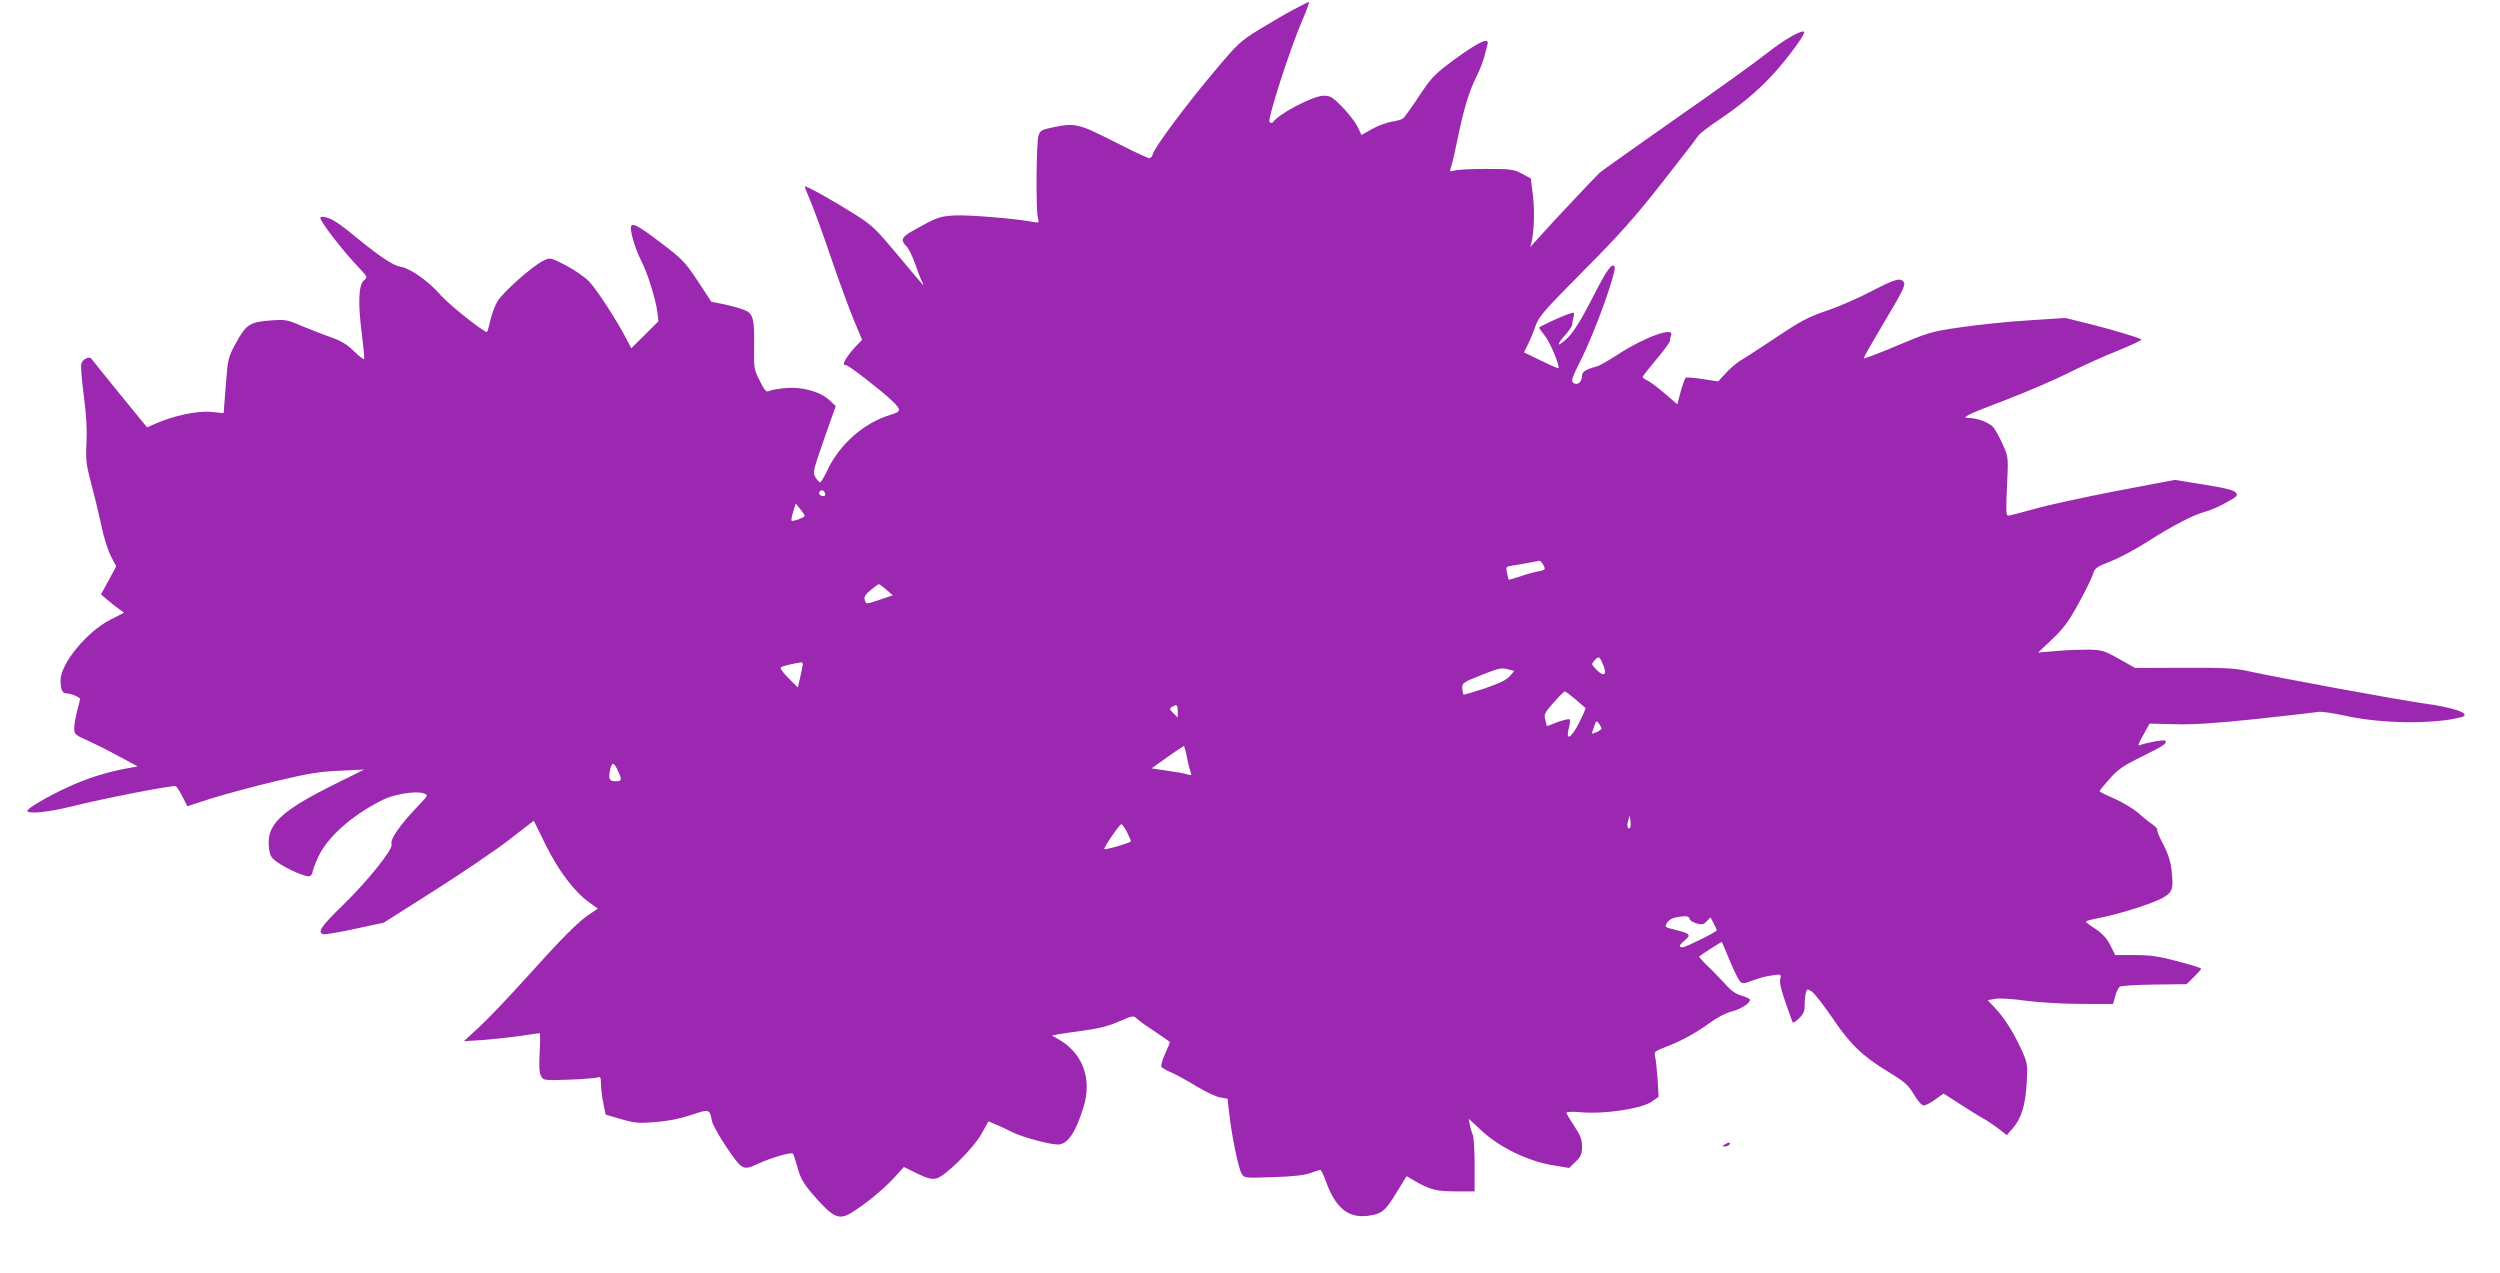 <?xml version="1.0" standalone="no"?>
<!DOCTYPE svg PUBLIC "-//W3C//DTD SVG 20010904//EN"
 "http://www.w3.org/TR/2001/REC-SVG-20010904/DTD/svg10.dtd">
<svg version="1.0" xmlns="http://www.w3.org/2000/svg"
 width="1280pt" height="652pt" viewBox="0 0 1280 652"
 preserveAspectRatio="xMidYMid meet">
<g transform="translate(0,652) scale(0.1,-0.1)"
fill="#9c27b0" stroke="none">
<path d="M6625 6472 c-38 -20 -117 -66 -176 -102 -99 -61 -112 -73 -231 -215
-143 -169 -306 -389 -315 -422 -3 -13 -11 -23 -19 -23 -7 0 -88 38 -180 85
-184 93 -199 97 -318 72 -53 -11 -61 -16 -69 -42 -11 -34 -14 -378 -3 -420 7
-26 5 -27 -21 -22 -80 17 -338 38 -406 34 -78 -5 -91 -10 -209 -76 -63 -35
-69 -50 -37 -82 11 -11 31 -51 44 -89 13 -37 28 -77 34 -89 7 -11 10 -21 8
-21 -1 0 -59 68 -127 150 -116 139 -132 155 -225 214 -119 75 -255 150 -255
141 0 -3 14 -38 31 -78 17 -40 64 -169 104 -287 40 -118 93 -261 116 -317 l43
-103 -36 -37 c-32 -35 -58 -73 -58 -87 0 -3 6 -6 13 -6 12 0 175 -126 230
-178 54 -51 53 -59 -4 -76 -136 -41 -260 -150 -323 -284 -16 -34 -33 -62 -37
-62 -4 0 -14 11 -23 25 -16 24 -14 32 43 196 l60 170 -32 30 c-48 44 -141 70
-224 62 -38 -3 -76 -10 -85 -15 -15 -7 -23 2 -48 52 -29 58 -31 67 -29 168 2
156 -4 178 -55 197 -22 8 -69 21 -103 28 l-61 12 -70 107 c-66 99 -79 112
-191 197 -120 91 -151 106 -151 74 0 -34 27 -118 55 -172 32 -63 72 -193 81
-260 l5 -46 -69 -69 -70 -69 -23 44 c-47 93 -153 256 -192 297 -24 25 -77 61
-121 84 -79 40 -80 40 -114 23 -54 -25 -208 -162 -235 -208 -14 -23 -30 -68
-37 -99 -7 -32 -15 -58 -17 -58 -18 0 -191 138 -233 185 -64 74 -157 140 -208
149 -39 6 -107 51 -247 166 -38 32 -84 65 -102 74 -32 16 -63 21 -63 10 0 -19
119 -173 199 -256 43 -46 44 -48 26 -62 -29 -21 -33 -115 -13 -271 9 -71 15
-132 12 -134 -2 -3 -26 16 -52 41 -34 34 -66 53 -117 71 -38 13 -106 40 -150
58 -76 33 -84 34 -163 28 -104 -8 -123 -21 -176 -119 -38 -70 -40 -78 -50
-214 l-11 -141 -64 6 c-69 7 -191 -19 -282 -59 l-46 -20 -139 170 c-76 94
-142 175 -145 180 -11 17 -47 -1 -53 -26 -3 -13 3 -86 13 -162 13 -96 17 -170
14 -239 -5 -89 -2 -112 25 -215 17 -63 40 -160 52 -215 11 -55 33 -124 48
-153 l27 -52 -39 -72 -39 -71 30 -26 c16 -14 43 -35 59 -47 l29 -21 -70 -36
c-119 -60 -255 -225 -255 -310 0 -48 9 -67 31 -67 21 0 69 -20 69 -29 0 -3 -7
-31 -15 -61 -8 -30 -15 -70 -15 -88 0 -31 4 -35 68 -63 37 -17 110 -53 162
-82 l95 -51 -65 -12 c-97 -18 -204 -52 -299 -97 -99 -46 -201 -106 -201 -118
0 -18 105 -8 218 20 166 42 531 113 542 106 6 -4 21 -28 35 -55 l24 -48 123
40 c68 21 215 61 328 88 168 40 228 50 330 54 l125 6 -165 -82 c-266 -133
-337 -203 -323 -317 5 -43 11 -53 42 -75 53 -37 150 -79 166 -72 8 3 15 12 15
20 0 8 13 43 29 78 47 102 173 214 329 292 59 30 173 48 211 34 24 -9 24 -9
-25 -61 -97 -101 -148 -175 -139 -199 10 -24 -121 -187 -246 -309 -115 -112
-135 -141 -105 -152 7 -3 80 9 162 27 l149 32 260 165 c143 91 316 208 384
261 l124 96 59 -120 c64 -132 148 -243 223 -297 l46 -33 -43 -29 c-59 -39
-141 -122 -328 -330 -88 -97 -194 -209 -237 -248 l-78 -72 95 6 c52 4 139 13
192 21 54 8 100 14 102 14 2 0 2 -44 -1 -98 -4 -68 -2 -105 7 -121 12 -23 14
-23 144 -19 72 3 138 8 147 12 13 6 16 -1 16 -38 1 -24 6 -69 13 -99 l11 -54
79 -23 c69 -20 91 -22 176 -15 64 5 125 17 182 36 94 32 96 31 107 -30 4 -19
38 -81 77 -138 78 -114 82 -117 158 -82 69 32 172 62 180 52 3 -4 14 -37 24
-73 14 -51 29 -78 73 -130 108 -125 136 -139 203 -99 67 41 165 121 217 178
l51 56 67 -33 c51 -25 75 -31 98 -26 44 9 191 154 233 230 l35 63 37 -16 c20
-8 58 -26 83 -39 52 -26 192 -64 236 -64 50 0 92 64 132 196 42 140 -5 269
-123 339 l-40 23 30 6 c16 3 77 12 135 20 74 10 127 23 178 46 73 31 73 32 95
12 11 -11 54 -41 94 -67 39 -26 72 -49 72 -51 0 -2 -11 -29 -25 -60 -14 -31
-22 -61 -19 -66 4 -6 27 -19 53 -30 25 -11 83 -43 129 -71 46 -28 100 -53 120
-56 l37 -6 8 -70 c12 -115 48 -288 64 -314 15 -23 16 -23 162 -18 100 3 160
10 190 21 24 9 47 16 51 16 4 0 18 -28 30 -62 48 -133 114 -186 214 -173 71
10 87 22 146 119 l52 84 46 -27 c73 -42 108 -51 208 -51 l94 0 0 136 c0 74 -4
143 -9 152 -4 9 -11 32 -15 50 l-6 34 68 -63 c90 -83 231 -152 356 -174 l90
-15 33 32 c28 27 33 39 33 77 0 37 -8 58 -40 106 -22 33 -40 64 -40 68 0 5 35
6 78 2 115 -10 304 18 356 53 l38 26 -5 91 c-4 49 -9 102 -13 116 -5 23 -1 27
43 44 83 31 165 75 233 125 40 30 85 53 115 61 46 11 95 42 95 60 0 5 -19 14
-42 21 -30 8 -57 27 -88 63 -25 27 -65 69 -90 92 -24 23 -42 44 -40 46 14 12
114 76 116 74 1 -1 18 -42 39 -92 20 -49 44 -98 52 -107 14 -16 18 -16 67 2
28 11 73 23 99 26 47 7 48 6 42 -18 -6 -22 7 -68 61 -217 3 -11 12 -7 34 14
24 23 30 37 30 69 0 23 3 51 6 63 6 21 7 21 31 6 13 -9 60 -69 105 -135 92
-137 155 -196 288 -277 82 -50 99 -65 129 -114 20 -35 40 -57 51 -57 9 0 36
14 59 31 l42 30 92 -59 c51 -33 103 -65 117 -72 14 -7 45 -29 70 -47 l45 -35
32 37 c43 50 64 120 70 235 5 92 4 97 -30 172 -41 88 -85 157 -135 210 l-35
37 38 7 c21 4 90 0 160 -10 70 -9 191 -16 283 -16 l161 0 11 39 c5 21 16 43
23 49 6 5 85 10 177 11 l165 2 38 37 c20 20 37 39 37 42 0 4 -54 21 -120 38
-96 26 -140 32 -220 32 l-100 0 -25 50 c-18 35 -40 60 -75 83 -27 17 -50 35
-50 38 0 4 30 12 68 19 100 19 277 75 327 104 50 30 54 44 43 144 -5 43 -19
85 -42 129 -20 36 -33 70 -31 74 3 4 -9 18 -27 30 -18 12 -51 39 -73 59 -22
19 -75 51 -117 70 -43 18 -78 36 -78 39 0 3 23 32 51 63 42 48 69 67 165 114
113 56 132 69 120 82 -7 6 -95 -10 -129 -23 -13 -6 -9 6 16 51 l33 59 129 -3
c95 -3 208 5 420 27 160 17 301 34 315 36 14 3 77 -6 140 -20 179 -40 445 -44
588 -8 65 16 -26 50 -198 73 -126 18 -732 129 -900 166 -59 13 -127 16 -322
15 l-246 -1 -82 46 c-74 42 -88 46 -153 48 -40 0 -115 -2 -167 -7 l-95 -8 72
68 c57 54 85 91 135 183 35 63 68 131 74 150 9 31 17 37 90 66 45 17 130 63
190 101 128 82 232 136 294 153 25 6 73 27 108 47 59 32 62 36 48 52 -11 12
-58 24 -163 40 l-148 24 -300 -57 c-165 -32 -354 -73 -420 -92 -66 -19 -125
-34 -133 -34 -11 0 -12 27 -6 150 7 149 7 150 -21 212 -15 35 -37 74 -47 88
-20 25 -82 50 -128 50 -43 0 -10 17 191 93 107 41 251 103 320 138 68 34 182
86 253 114 71 29 125 54 120 57 -19 11 -145 49 -264 79 l-125 31 -185 -12
c-102 -6 -257 -22 -346 -35 -154 -22 -168 -26 -329 -94 -93 -39 -171 -69 -173
-66 -2 2 46 86 106 187 86 143 108 187 101 200 -15 29 -42 22 -167 -43 -64
-34 -167 -79 -227 -99 -94 -32 -134 -52 -260 -137 -83 -55 -166 -109 -187
-121 -20 -13 -53 -41 -73 -64 l-38 -41 -78 12 c-44 7 -83 10 -88 7 -4 -3 -16
-35 -26 -71 l-17 -65 -63 54 c-34 30 -74 60 -89 67 -14 7 -26 15 -26 19 0 3
32 44 70 89 39 46 70 89 70 96 0 7 3 20 6 29 17 45 -135 -10 -268 -96 -47 -31
-96 -59 -109 -63 -62 -17 -79 -28 -79 -50 0 -31 -25 -51 -45 -35 -12 10 -6 27
41 121 74 148 186 461 170 476 -15 15 -39 -18 -113 -163 -59 -115 -95 -172
-127 -204 -54 -52 -62 -40 -11 16 19 21 35 45 35 53 0 9 3 27 7 40 5 21 3 23
-18 16 -34 -10 -159 -67 -159 -73 0 -2 14 -21 31 -43 27 -34 77 -155 68 -164
-2 -2 -43 16 -90 39 l-86 42 19 39 c11 21 29 64 39 94 18 51 41 77 248 286
182 183 264 275 401 450 95 121 178 228 184 239 6 10 56 49 112 86 130 88 225
172 306 268 76 91 132 171 125 179 -12 12 -107 -43 -191 -110 -50 -40 -257
-189 -461 -331 -203 -143 -381 -268 -394 -280 -26 -24 -253 -265 -320 -341
-24 -27 -41 -45 -37 -38 18 31 26 171 15 259 l-11 90 -46 25 c-42 22 -57 24
-182 24 -74 0 -147 -3 -162 -8 -26 -7 -27 -6 -19 16 5 13 21 82 36 155 29 144
58 239 98 317 14 28 30 71 37 95 6 25 13 53 16 63 11 38 -42 14 -159 -70 -112
-83 -124 -94 -190 -193 -38 -58 -76 -110 -83 -116 -8 -6 -34 -14 -59 -17 -24
-4 -69 -20 -99 -37 l-55 -31 -21 43 c-12 24 -47 69 -78 101 -49 50 -61 57 -94
57 -54 0 -229 -91 -260 -135 -5 -6 -11 -6 -18 1 -12 12 105 375 169 523 22 50
36 91 33 91 -4 0 -38 -17 -77 -38z m-2401 -2477 c3 -9 0 -15 -9 -15 -16 0 -27
14 -18 24 10 10 21 7 27 -9z m-104 -117 c0 -7 -62 -30 -67 -24 -3 2 1 23 8 46
l13 42 23 -28 c13 -16 23 -32 23 -36z m3780 -247 c15 -28 14 -29 -27 -37 -21
-4 -62 -15 -92 -26 -30 -10 -55 -17 -56 -16 -2 2 -6 17 -9 35 -7 30 -6 32 26
37 27 4 82 13 140 25 4 0 12 -8 18 -18z m-3362 -130 l33 -29 -62 -21 c-77 -26
-75 -26 -82 -1 -4 14 5 28 31 49 21 17 39 30 42 30 3 0 20 -13 38 -28z m3672
-389 c19 -48 1 -59 -35 -22 -28 29 -28 30 -10 50 21 23 26 19 45 -28z m-4100
6 c-1 -7 -6 -37 -13 -66 l-12 -52 -49 49 c-29 29 -44 51 -37 55 9 6 67 20 104
25 4 1 7 -5 7 -11z m3619 -27 l24 -6 -24 -28 c-17 -19 -55 -37 -128 -62 -58
-19 -106 -33 -108 -31 -2 2 -5 16 -6 32 -2 26 3 30 93 66 98 39 108 41 149 29z
m338 -152 c26 -23 49 -43 51 -44 2 -2 -13 -35 -32 -74 -41 -81 -71 -98 -54
-31 6 23 8 43 4 47 -3 3 -30 -3 -61 -14 l-55 -21 -8 32 c-8 28 -4 36 42 88 28
32 54 58 58 58 4 0 28 -19 55 -41z m-2037 -61 l0 -32 -22 22 c-20 19 -21 24
-8 32 25 16 30 12 30 -22z m2170 -88 c0 -4 -11 -12 -25 -18 -29 -13 -28 -15
-13 28 10 31 12 32 25 15 7 -11 13 -22 13 -25z m-2123 -147 c6 -32 15 -66 19
-77 6 -16 4 -17 -17 -11 -13 5 -60 13 -103 19 l-80 12 80 57 c43 31 82 56 85
57 3 0 10 -26 16 -57z m-2914 -68 c23 -49 22 -55 -13 -55 -32 0 -37 16 -24 68
9 31 18 28 37 -13z m5183 -293 c-12 -12 -18 8 -10 35 l8 28 4 -28 c2 -16 1
-31 -2 -35z m-2576 -22 c11 -21 20 -43 20 -47 0 -8 -130 -46 -136 -40 -5 5 78
127 87 127 5 0 18 -18 29 -40z m2880 -443 c0 -8 15 -18 34 -24 29 -9 37 -8 54
10 l20 20 16 -31 c9 -17 16 -33 16 -35 0 -8 -159 -87 -174 -87 -23 0 -20 11
12 37 32 27 25 34 -53 53 -53 13 -53 13 -39 36 14 21 36 29 92 33 12 0 22 -5
22 -12z"/>
<path d="M8830 660 c-13 -8 -13 -10 2 -10 9 0 20 5 23 10 8 13 -5 13 -25 0z"/>
</g>
</svg>

